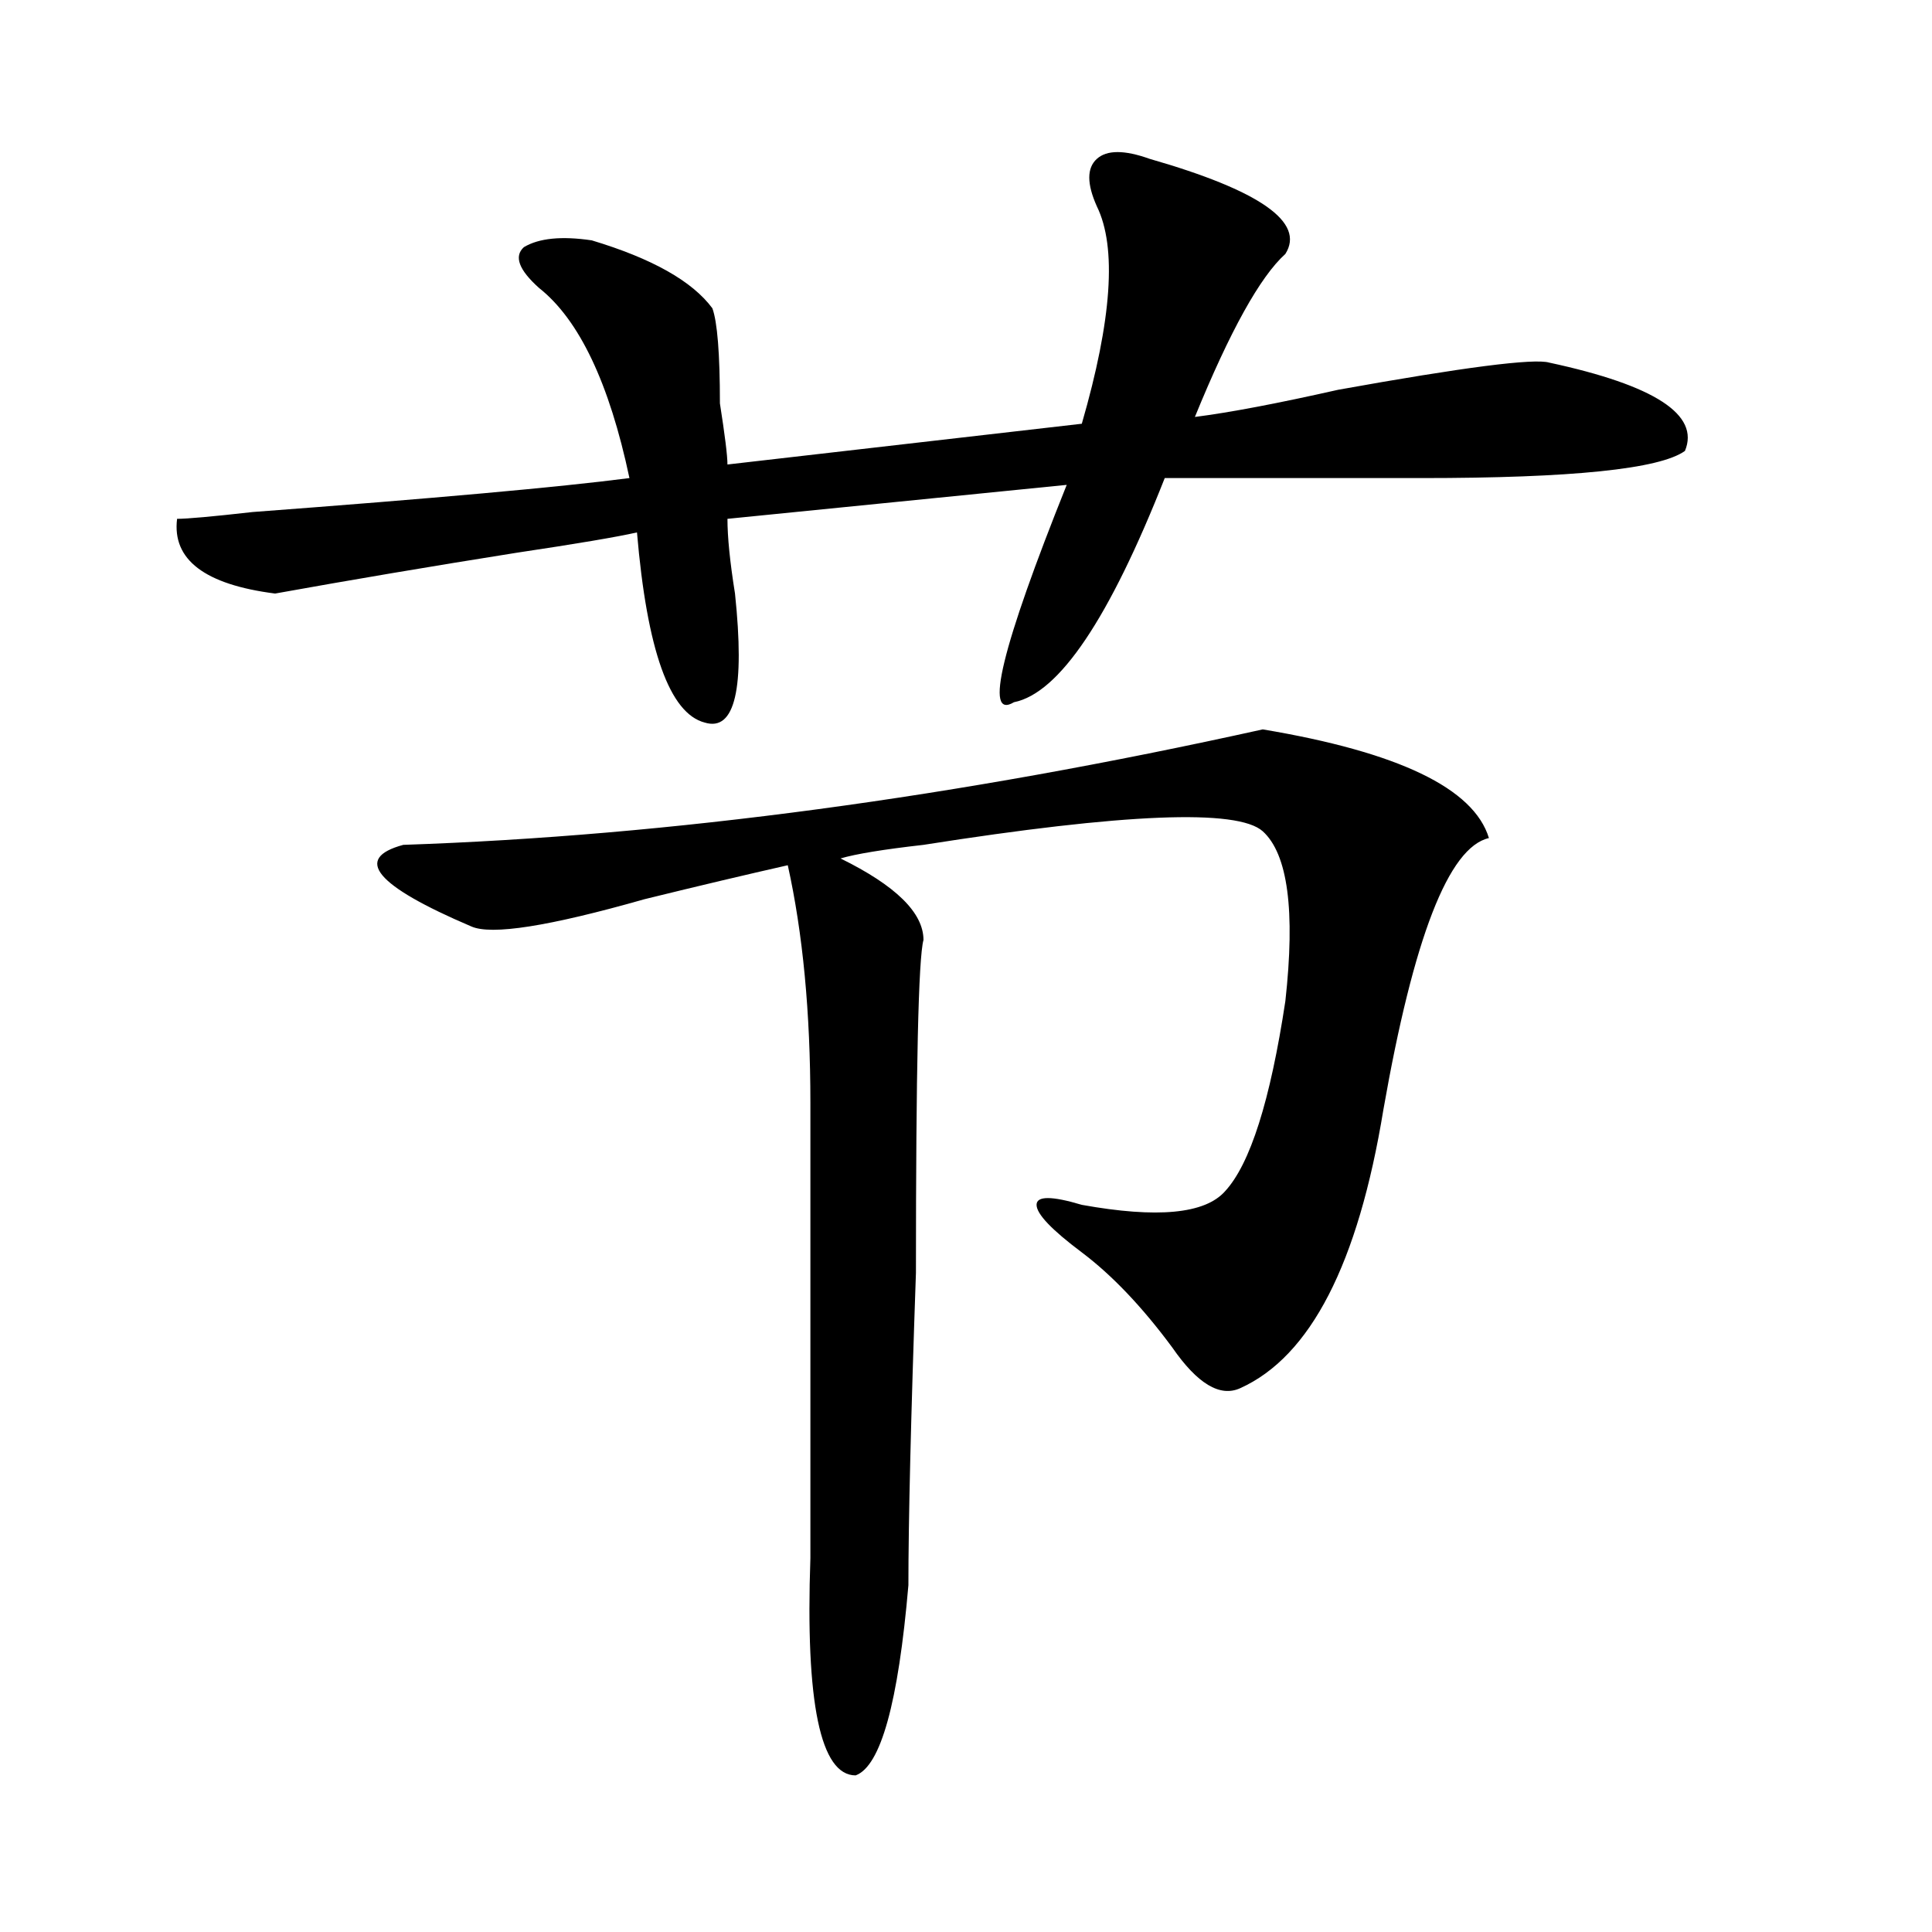 <?xml version="1.0" encoding="utf-8"?>
<!-- Generator: Adobe Illustrator 16.0.0, SVG Export Plug-In . SVG Version: 6.00 Build 0)  -->
<!DOCTYPE svg PUBLIC "-//W3C//DTD SVG 1.1//EN" "http://www.w3.org/Graphics/SVG/1.1/DTD/svg11.dtd">
<svg version="1.1" id="图层_1" xmlns="http://www.w3.org/2000/svg" xmlns:xlink="http://www.w3.org/1999/xlink" x="0px" y="0px"
	 width="1000px" height="1000px" viewBox="0 0 1000 1000" enable-background="new 0 0 1000 1000" xml:space="preserve">
<path d="M595.059,82.219c57.194,16.425,80.608,32.849,70.242,49.219c-13.048,11.755-28.657,39.88-46.828,84.375
	c18.171-2.308,42.926-7.031,74.145-14.063c64.999-11.7,101.461-16.37,109.266-14.063c54.633,11.755,78.047,26.972,70.242,45.703
	c-13.048,9.394-58.535,14.063-136.582,14.063c-52.071,0-96.278,0-132.68,0c-28.657,72.675-54.633,111.347-78.047,116.016
	c-15.609,9.394-6.524-28.125,27.316-112.5l-175.605,17.578c0,9.394,1.28,22.302,3.902,38.672c5.183,49.219,0,71.521-15.609,66.797
	c-18.231-4.669-29.938-37.464-35.121-98.438c-10.427,2.362-31.219,5.878-62.438,10.547c-44.267,7.031-85.852,14.063-124.875,21.094
	c-36.462-4.669-53.353-17.578-50.73-38.672c5.183,0,18.171-1.153,39.023-3.516c93.656-7.031,158.655-12.854,195.117-17.578
	c-10.427-49.219-26.036-82.013-46.828-98.438c-10.427-9.339-13.048-16.37-7.805-21.094c7.805-4.669,19.512-5.823,35.121-3.516
	c31.219,9.394,52.011,21.094,62.438,35.156c2.562,7.031,3.902,23.456,3.902,49.219c2.562,16.425,3.902,26.972,3.902,31.641
	l183.41-21.094c15.609-53.888,18.171-91.406,7.805-112.5c-5.243-11.7-5.243-19.886,0-24.609
	C572.925,77.55,582.011,77.55,595.059,82.219z M653.594,377.531c70.242,11.755,109.266,30.487,117.07,56.25
	c-20.853,4.724-39.023,51.581-54.633,140.625c-13.048,79.706-37.743,127.771-74.145,144.141
	c-10.427,4.724-22.134-2.308-35.121-21.094c-15.609-21.094-31.219-37.464-46.828-49.219c-15.609-11.7-23.414-19.886-23.414-24.609
	c0-4.669,7.805-4.669,23.414,0c39.023,7.031,63.718,4.724,74.145-7.031c12.987-14.063,23.414-46.856,31.219-98.438
	c5.183-46.856,1.28-76.136-11.707-87.891c-13.048-11.7-71.583-9.339-175.605,7.031c-20.853,2.362-35.121,4.724-42.926,7.031
	c28.597,14.063,42.926,28.125,42.926,42.188c-2.622,9.394-3.902,66.797-3.902,172.266c-2.622,75.036-3.902,128.925-3.902,161.719
	c-5.243,60.919-14.329,93.713-27.316,98.438c-18.231,0-26.036-37.519-23.414-112.5c0-58.558,0-137.109,0-235.547
	c0-46.856-3.902-87.891-11.707-123.047c-20.853,4.724-45.548,10.547-74.145,17.578c-49.45,14.063-79.388,18.786-89.754,14.063
	c-49.45-21.094-61.157-35.156-35.121-42.188C346.589,432.628,494.878,412.688,653.594,377.531z"/>
</svg>
